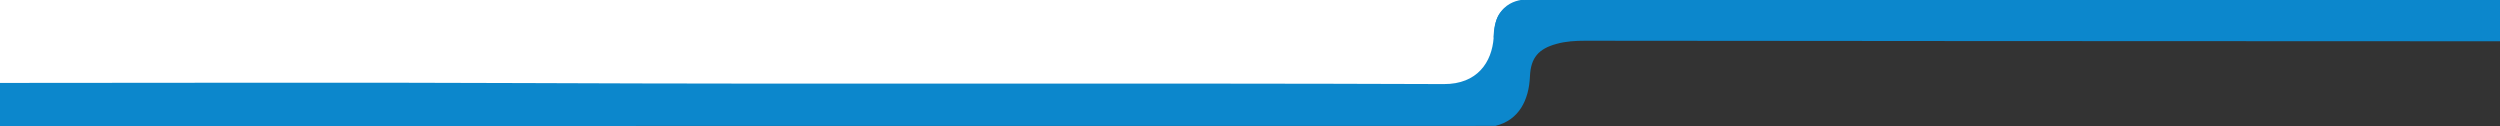 <?xml version="1.0" encoding="utf-8"?>
<!-- Generator: Adobe Illustrator 17.0.0, SVG Export Plug-In . SVG Version: 6.00 Build 0)  -->
<!DOCTYPE svg PUBLIC "-//W3C//DTD SVG 1.1//EN" "http://www.w3.org/Graphics/SVG/1.1/DTD/svg11.dtd">
<svg version="1.1" id="Livello_1" xmlns="http://www.w3.org/2000/svg" xmlns:xlink="http://www.w3.org/1999/xlink" x="0px" y="0px"
	 width="1920px" height="96.875px" viewBox="0 0 1920 96.875" enable-background="new 0 0 1920 96.875" xml:space="preserve">
<rect x="0" y="0" width="1920" height="96.875" fill="#333333" stroke="none"/>
<polygon fill="#FFFFFF" points="1151.733,68.24 -5.616,68.24 -5.616,-0.405 1187.067,-0.405 "/>
<path fill="#0C87CC" d="M1171.963-0.317c0,0-24.841-1.08-24.841,29.322"/>
<path fill="#0C87CC" d="M-5.616,64.271"/>
<path fill="#0C87CC" d="M1925.733-0.405h-36V-0.4c-239.451,0.095-478.903,0.089-718.354,0.089c-0.189,0.251-0.332,0.66-0.574,0.731
	c-18.985,5.626-22.298,9.352-23.684,28.586c-1.348,18.704-12.479,35.657-38.213,35.562C873.684,63.7,638.457,64.782,403.23,63.794
	c-136.282-0.572-272.567-0.105-408.851-0.105c0,0.072,0.001,0.143,0.001,0.215l-0.114-0.184v33.156h20.446l-0.06-0.098
	c378.217-0.095,755.569-0.089,1133.81-0.089c18.188-4.448,25.768-19.904,26.538-37.993c0.614-14.414,6.598-21.225,20.51-25.03
	c7.14-1.952,14.44-2.383,21.772-2.378c98.776,0.064,197.552,0.183,296.328,0.24c125.374,0.071,250.748,0.106,376.122,0.153v0.006
	h17.495c2.383,0.001,4.767,0.002,7.151,0.003c0-0.001,0-0.002,0-0.003h11.354L1925.733-0.405L1925.733-0.405z"/>
<rect x="1108.214" y="-372.067" fill="#0C87CC" width="78.853" height="69.007"/>
</svg>

